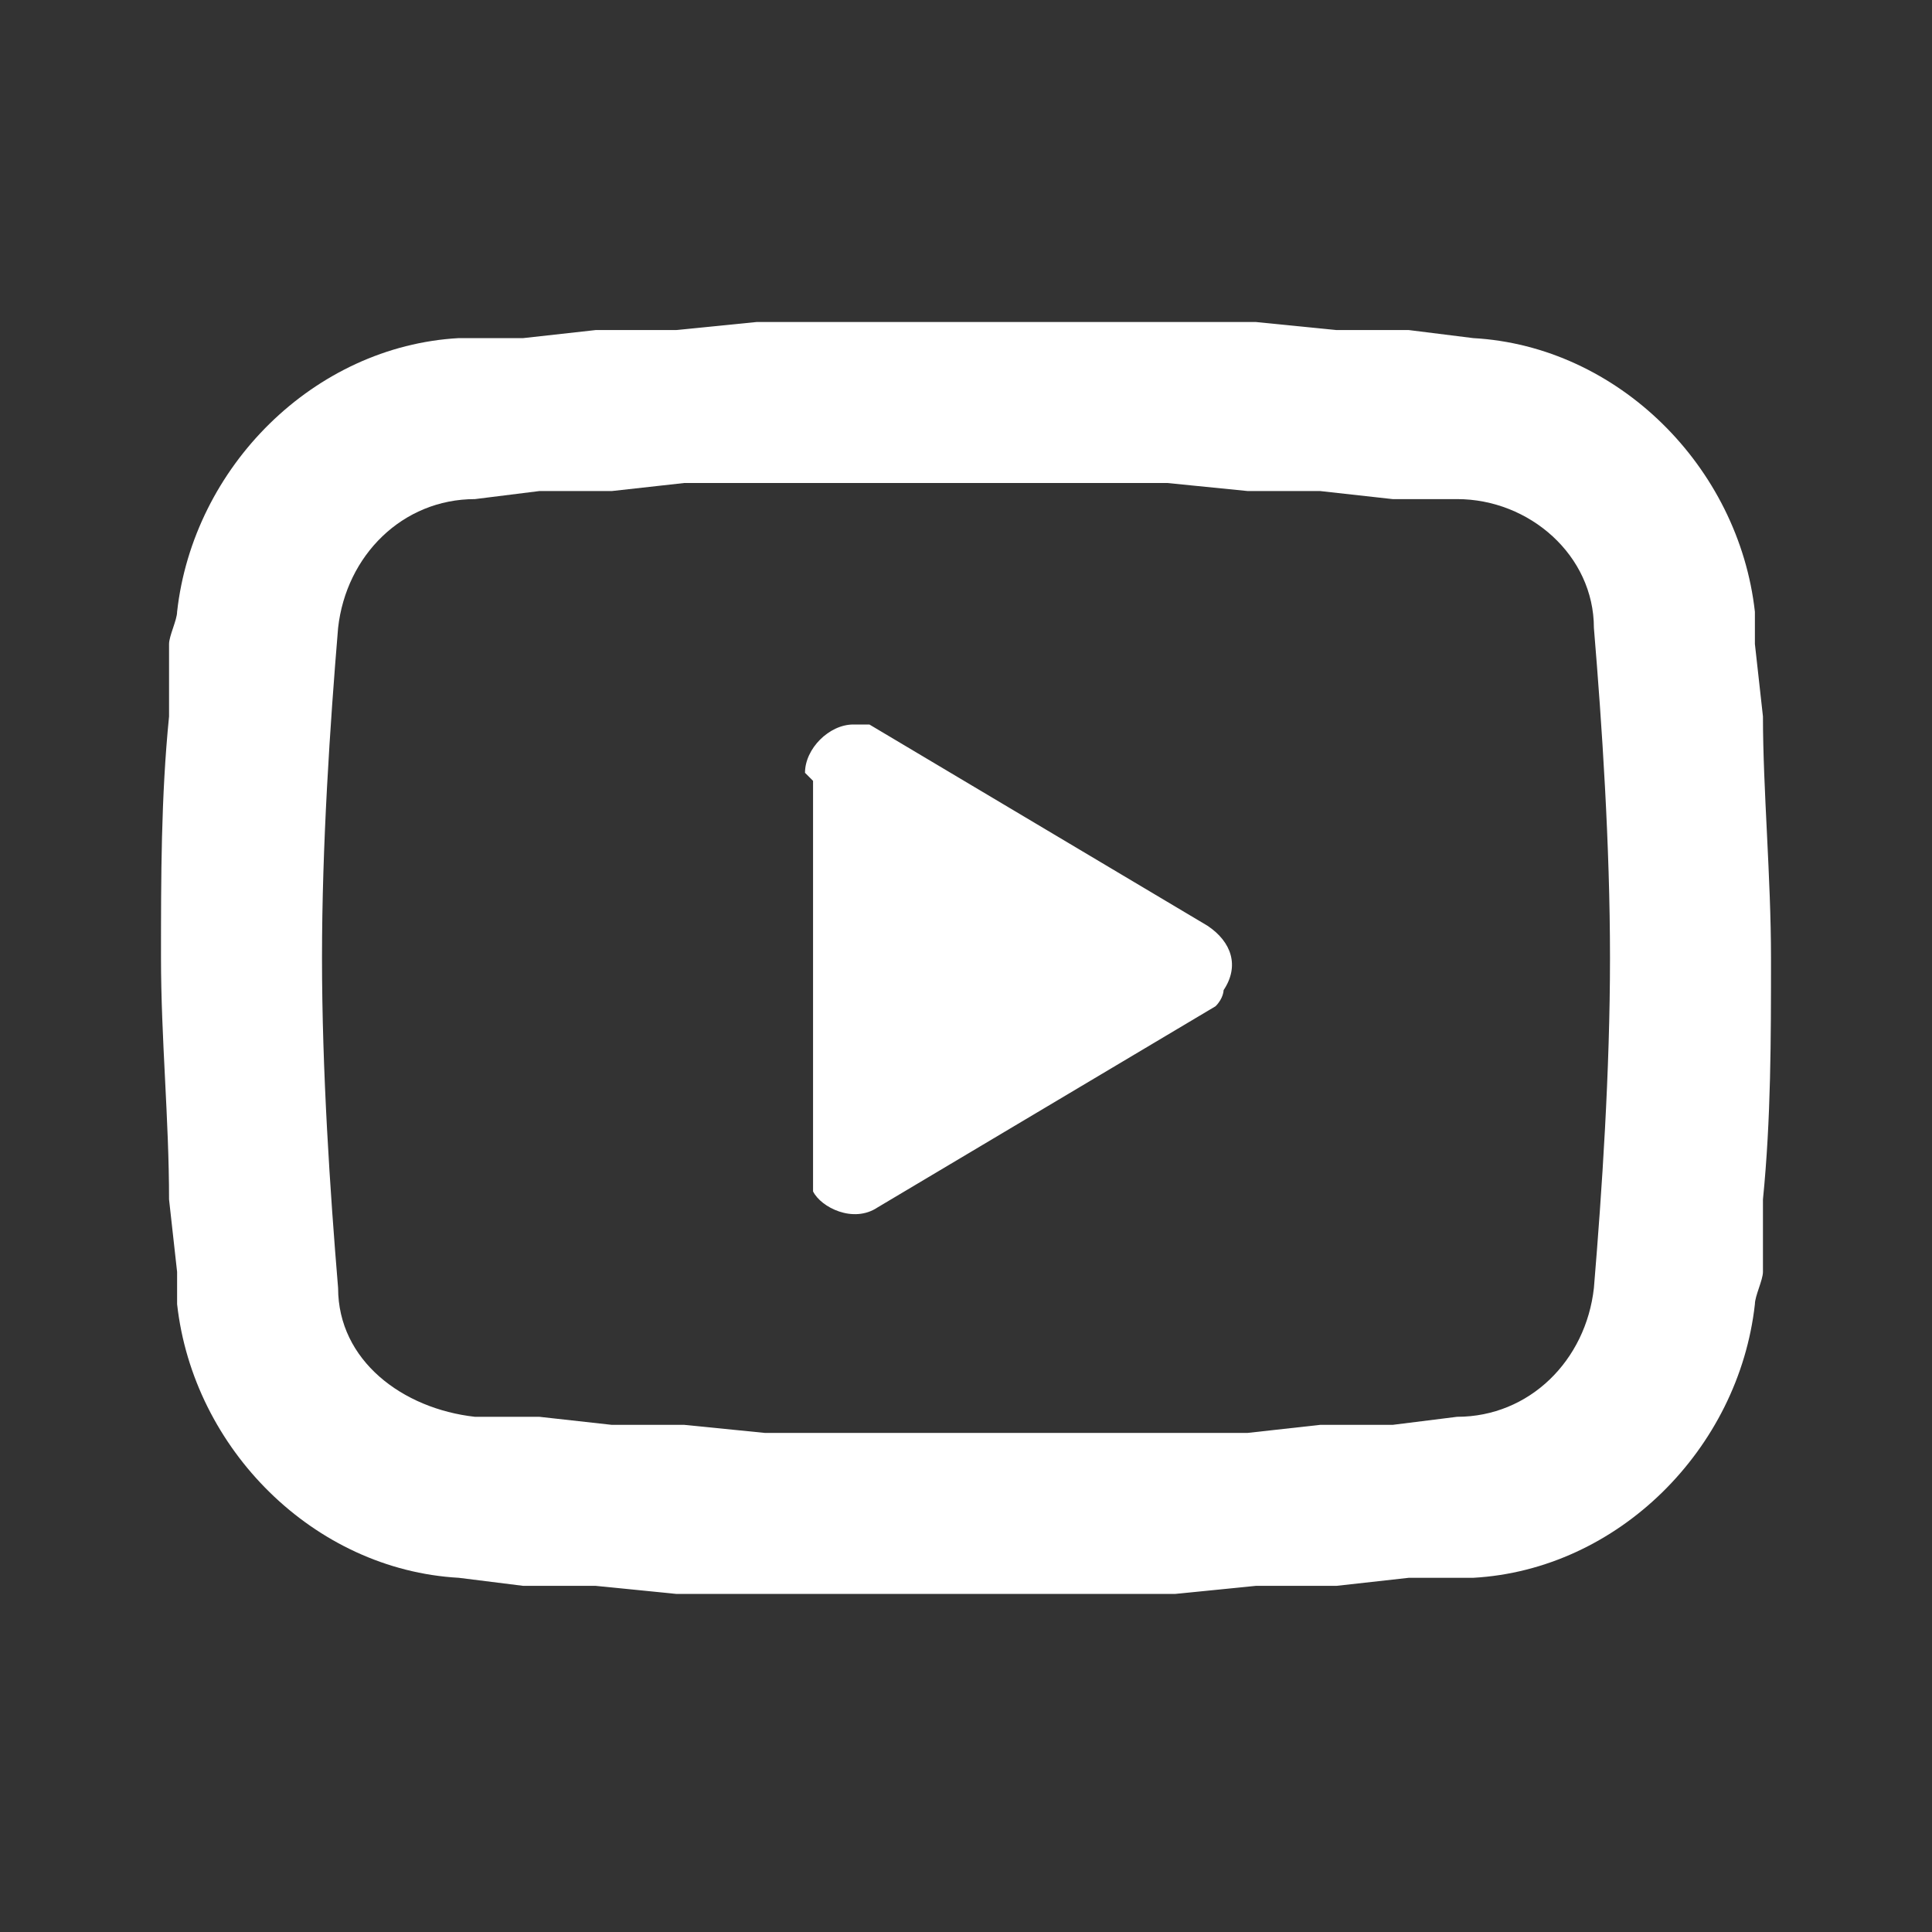 <?xml version="1.0" encoding="UTF-8"?>
<svg id="Layer_1" xmlns="http://www.w3.org/2000/svg" version="1.1" viewBox="0 0 24 24">
  <rect x="0" y="0" width="24" height="24" fill="#333333" stroke="none"/>
  <!-- Generator: Adobe Illustrator 29.1.0, SVG Export Plug-In . SVG Version: 2.1.0 Build 142)  -->
  <defs>
    <style>
      .st0 {
        fill: none;
      }

      .st1 {
        fill: #fff;
      }
    </style>
  </defs>
  <path class="st0" d="M24,0v24H0V0h24ZM12.6,23.3h0s0,0,0,0h0s0,0,0,0h0s0,0,0,0h0s0,.4,0,.4h0s0,0,0,0h.1c0,0,0,0,0,0h0s.1,0,.1,0h0s0,0,0,0v-.4s0,0,0,0M12.9,23.1h0s-.2,0-.2,0h0s0,0,0,0v.4s0,0,0,0h0s.2.1.2.1c0,0,0,0,0,0h0s0-.6,0-.6c0,0,0,0,0,0M12.1,23.1s0,0,0,0h0s0,.6,0,.6c0,0,0,0,0,0h0s.2,0,.2,0h0s0,0,0,0v-.4s0,0,0,0h0s-.2-.1-.2-.1Z"/>
  <path class="st1" d="M12,4c.9,0,1.7,0,2.6,0h1s1,.1,1,.1h.9c0,0,.8.1.8.1,1.8.1,3.3,1.6,3.5,3.4v.4s.1.9.1.9c0,.9.1,2,.1,3s0,2-.1,3v.9c0,.1-.1.3-.1.4-.2,1.8-1.7,3.3-3.5,3.4h-.8c0,0-.9.1-.9.1h-1c0,0-1,.1-1,.1-.9,0-1.7,0-2.6,0-.9,0-1.7,0-2.6,0h-1s-1-.1-1-.1h-.9c0,0-.8-.1-.8-.1-1.8-.1-3.3-1.6-3.5-3.4v-.4s-.1-.9-.1-.9c0-1-.1-2-.1-3,0-1,0-2,.1-3v-.9c0-.1.1-.3.1-.4.2-1.8,1.7-3.3,3.5-3.4h.8c0,0,.9-.1.9-.1h1c0,0,1-.1,1-.1.9,0,1.7,0,2.6,0M12,6c-.8,0-1.7,0-2.5,0h-1s-.9.1-.9.1h-.9c0,0-.8.1-.8.1-.9,0-1.6.7-1.7,1.6-.1,1.2-.2,2.7-.2,4.1s.1,2.9.2,4.1c0,.9.8,1.5,1.7,1.6h.8c0,0,.9.1.9.1h.9c0,0,1,.1,1,.1.8,0,1.7,0,2.5,0s1.7,0,2.5,0h1s.9-.1.9-.1h.9c0,0,.8-.1.8-.1.9,0,1.6-.7,1.7-1.6.1-1.2.2-2.7.2-4.1s-.1-2.9-.2-4.1c0-.9-.8-1.6-1.7-1.6h-.8c0,0-.9-.1-.9-.1h-.9c0,0-1-.1-1-.1-.8,0-1.7,0-2.5,0M10,9.6c0-.3.3-.6.6-.6,0,0,.1,0,.2,0h0s4.2,2.5,4.2,2.5c.3.2.4.5.2.8,0,0,0,.1-.1.2h0c0,0-4.2,2.5-4.2,2.5-.3.2-.7,0-.8-.2,0,0,0-.1,0-.2h0c0,0,0-4.9,0-4.9Z"/>
</svg>
